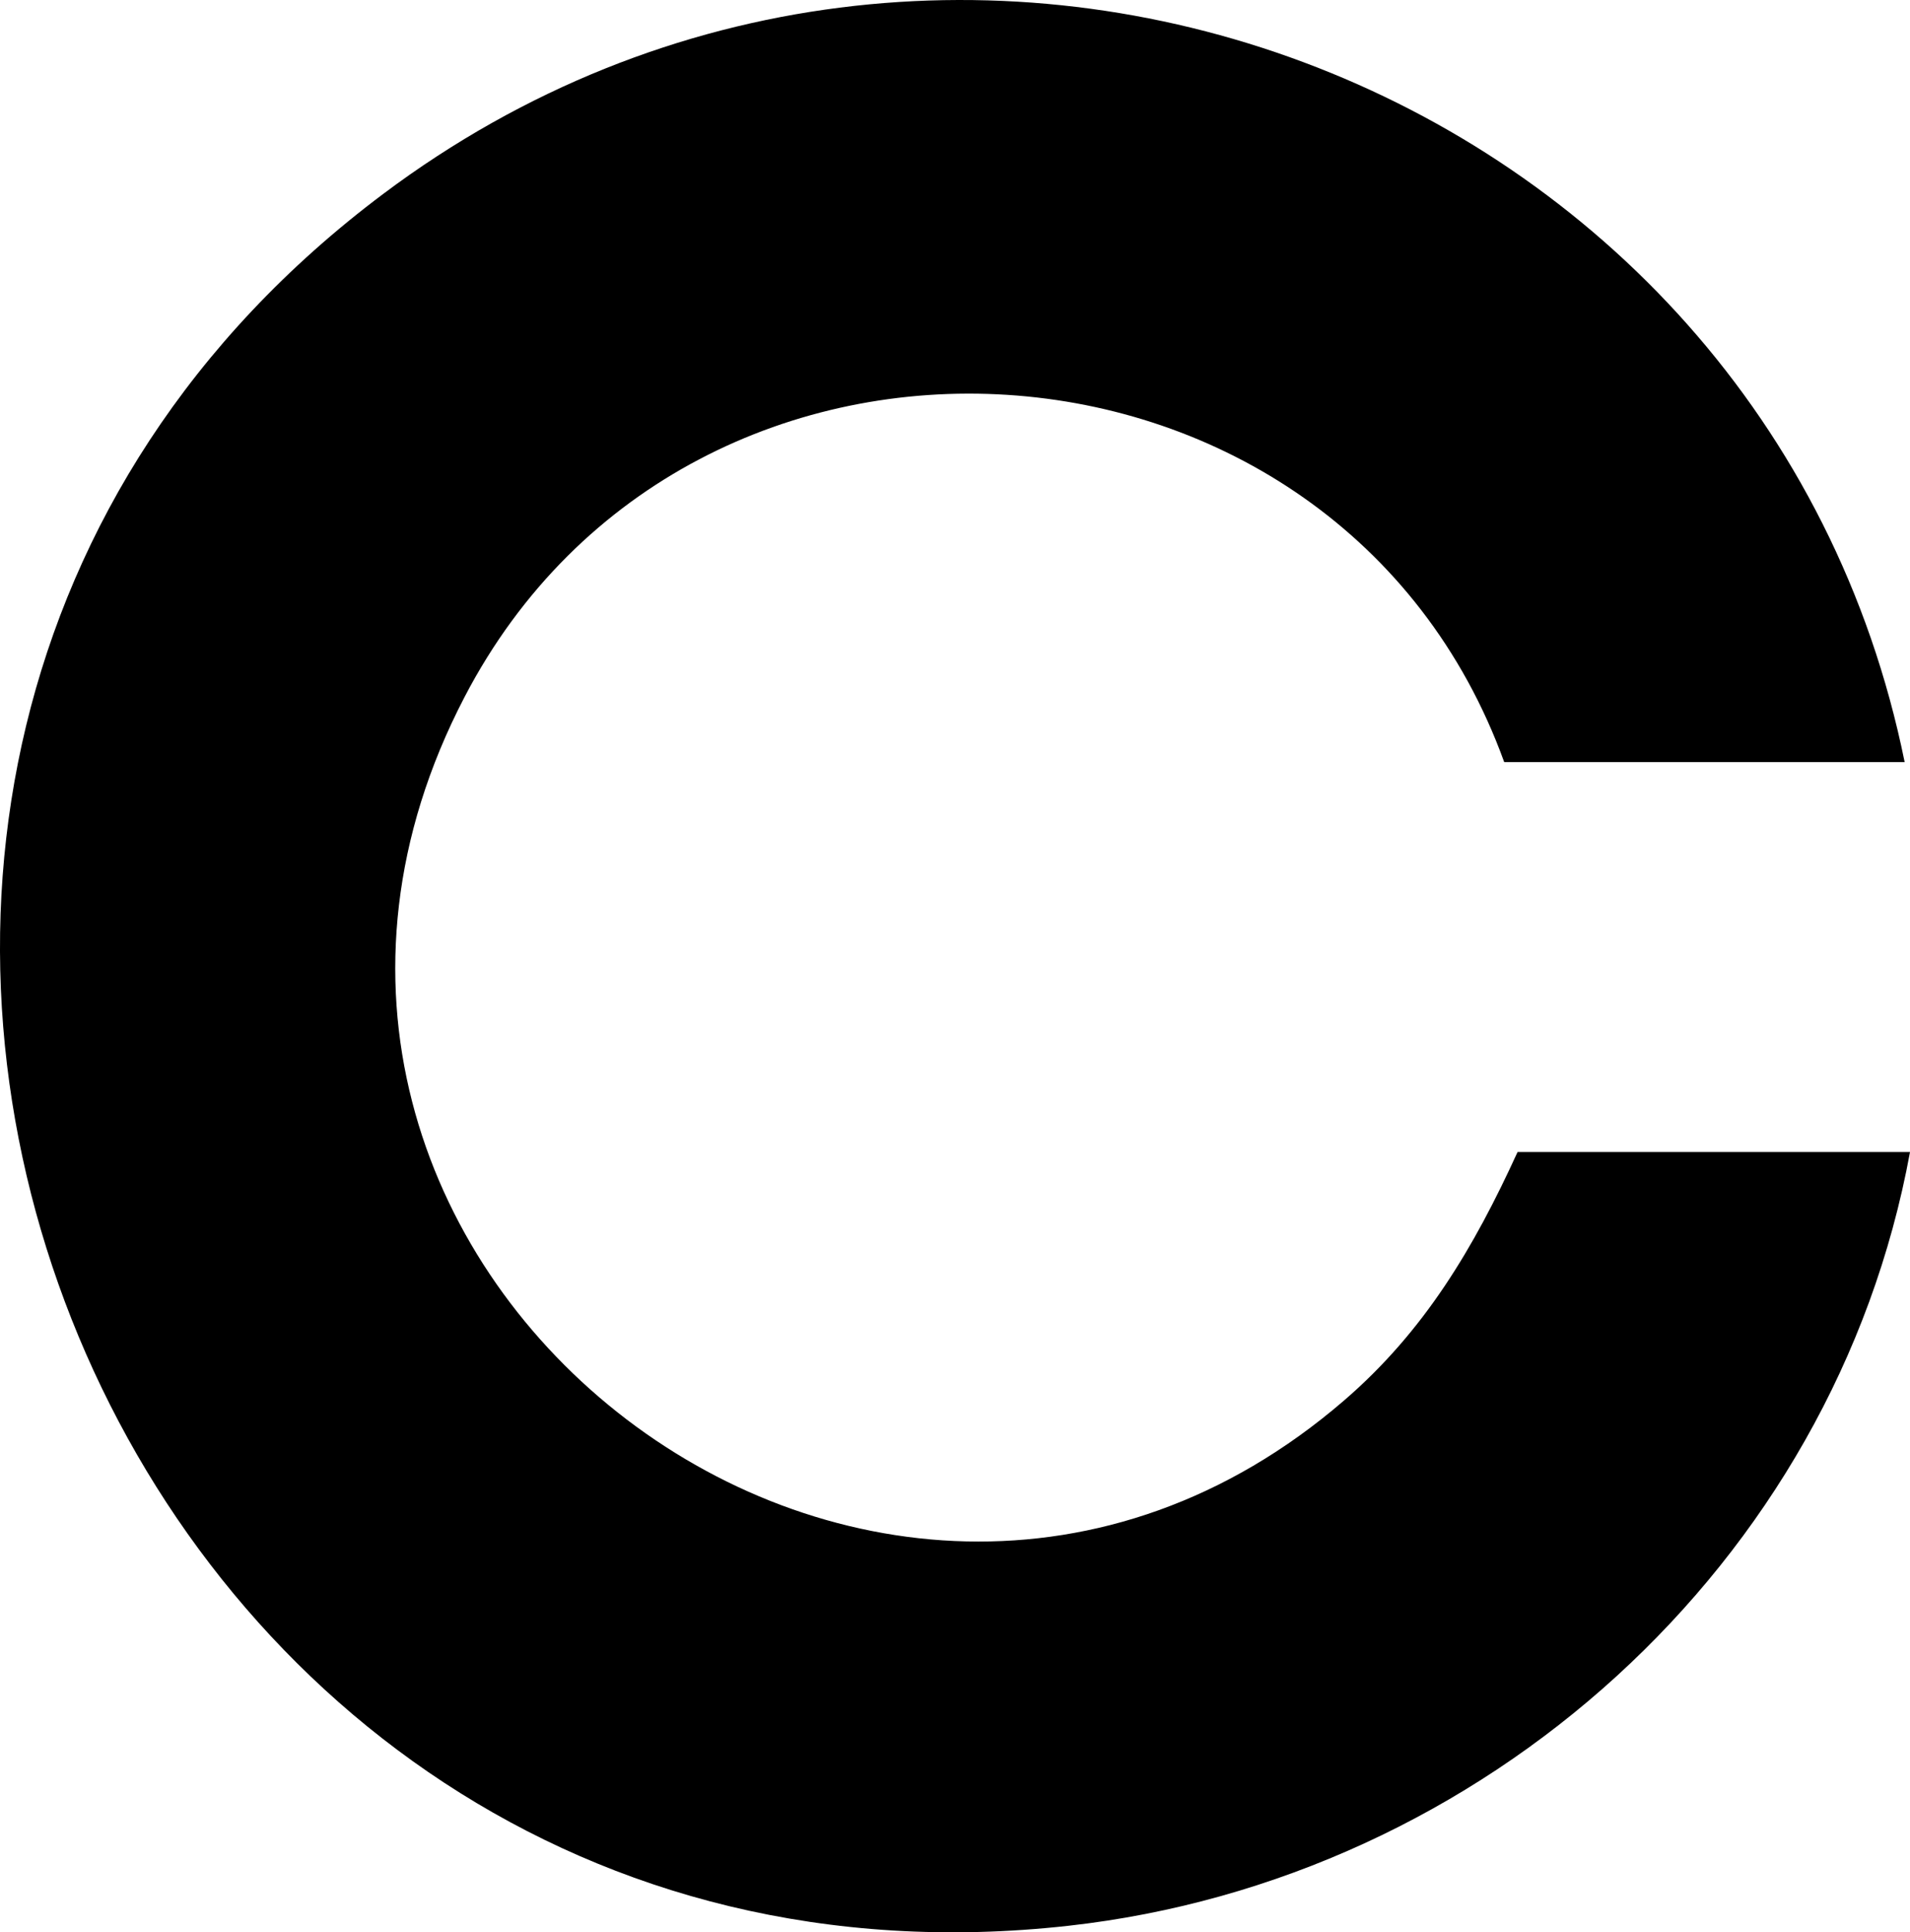 <?xml version="1.0" encoding="UTF-8"?>
<svg id="Ebene_2" data-name="Ebene 2" xmlns="http://www.w3.org/2000/svg" viewBox="0 0 148.881 150.573">
  <g id="Ebene_1-2" data-name="Ebene 1">
    <g id="VINah1">
      <path d="M148.465,59.387h-31.214c-12.923-35.663-63.386-38.961-81.036-5.082-22.831,43.824,31.749,86.559,68.557,54.822,6.276-5.411,10.111-11.901,13.52-19.359h30.59c-5.889,32.152-33.25,56.687-65.601,60.296C7.94,158.467-30.794,60.575,29.887,15.099c44.007-32.979,107.721-9.119,118.578,44.288Z"/>
    </g>
  </g>
</svg>